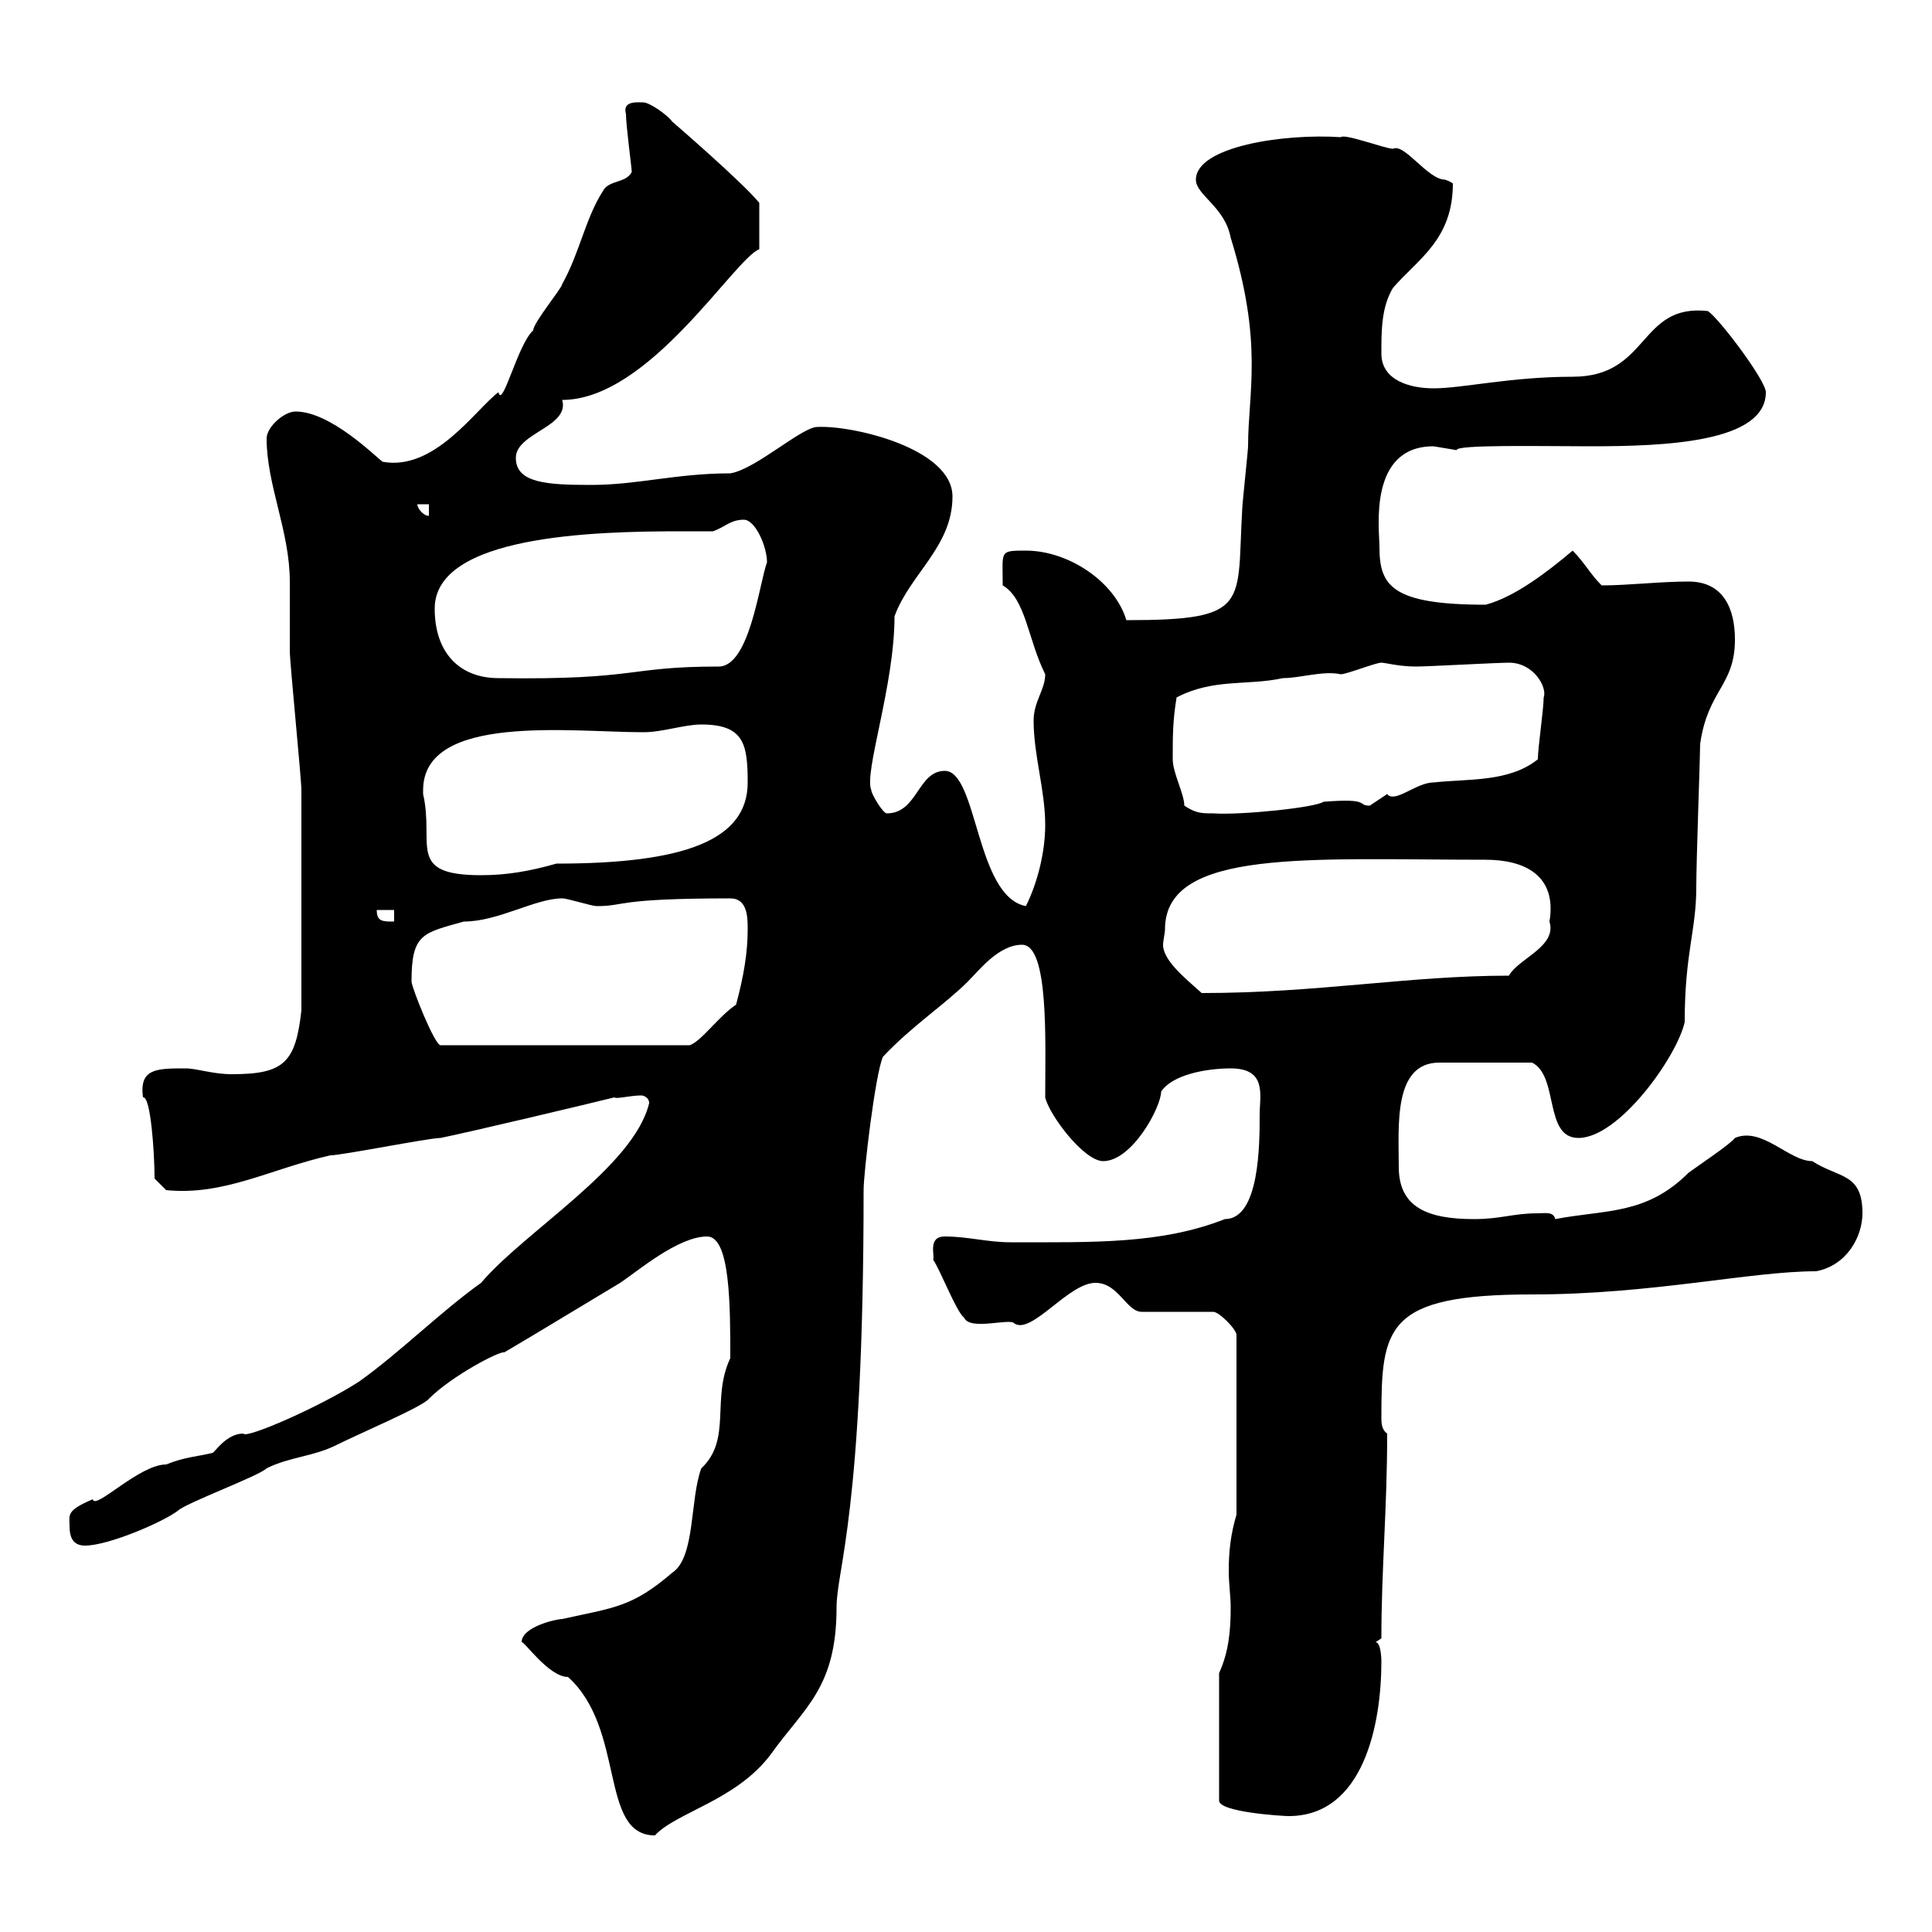 <svg xmlns="http://www.w3.org/2000/svg" xmlns:xlink="http://www.w3.org/1999/xlink" width="300" height="300"><path d="M81 255C81.30 254.70 85.20 260.40 88.20 260.40C97.20 268.50 93 285 101.70 285C105 281.40 114.30 279.60 119.70 272.40C124.80 265.20 129.90 262.20 129.90 249.60C129.90 243.60 134.10 235.20 134.10 184.80C134.10 182.10 135.90 166.80 137.10 164.10C141.60 159.30 146.70 156 150.30 152.40C152.10 150.60 155.10 146.70 158.70 146.70C162.90 146.70 162.30 161.70 162.30 170.40C162.90 173.10 168.30 180.30 171.30 180.30C175.80 180.30 180.30 171.90 180.30 169.50C182.10 166.80 187.50 165.90 191.10 165.90C196.80 165.90 195.60 170.10 195.60 173.10C195.60 177.60 195.60 189.30 190.20 189.30C180.30 193.20 169.80 192.90 156.90 192.90C153.30 192.90 150.30 192 146.70 192C144 192 145.20 195 144.90 195.60C146.10 197.40 148.50 203.70 149.70 204.60C150.60 206.70 156.90 204.60 157.50 205.50C160.20 207.30 165.90 199.20 170.10 199.20C173.70 199.20 174.90 203.70 177.30 203.70L188.40 203.70C189.30 203.70 192 206.40 192 207.30L192 235.20C191.10 238.20 190.80 240.90 190.80 243.90C190.80 246 191.10 247.80 191.10 249.60C191.10 253.20 190.80 256.50 189.30 259.80L189.30 279.60C189.30 281.40 199.20 282 200.10 282C211.80 282 214.50 267.60 214.50 258C214.50 258 214.50 255 213.60 255L214.50 254.40C214.50 243.60 215.40 234.30 215.40 222.60C214.50 222 214.50 220.80 214.50 220.20C214.50 206.10 215.10 201 237.90 201C256.50 201 271.80 197.40 282 197.40C286.80 196.50 289.20 192 289.20 188.40C289.20 182.10 285.60 183 281.40 180.30C277.80 180.30 273.60 174.90 269.40 176.70C268.80 177.60 263.40 181.20 262.20 182.10C255.60 188.70 249.30 187.80 241.50 189.30C241.20 188.10 240 188.40 238.80 188.40C234.90 188.40 233.10 189.30 228.90 189.30C221.70 189.30 217.20 187.50 217.20 181.20C217.20 174.90 216.30 165 223.50 165L237.90 165C242.10 167.10 239.70 176.70 245.10 176.70C251.40 176.70 260.40 164.10 261.60 158.70C261.60 147.90 263.40 144.60 263.40 137.70C263.40 133.50 264 117.30 264 115.50C265.20 107.10 269.40 106.50 269.40 99.30C269.40 94.50 267.60 90.30 262.20 90.30C257.70 90.30 252.90 90.90 248.70 90.90C246.90 89.10 246 87.30 244.20 85.50C240.30 88.80 235.20 92.70 230.70 93.90C216 93.90 214.20 90.90 214.20 84.90C214.20 82.20 212.40 69.30 222.60 69.30C222.60 69.30 226.20 69.90 226.20 69.90C225.90 69 239.70 69.30 246.90 69.30C258.60 69.30 274.20 68.70 274.20 60.90C274.20 59.10 267 49.50 265.20 48.30C254.40 47.10 256.20 58.50 244.20 58.50C234.60 58.50 227.10 60.30 222.60 60.30C219 60.30 214.50 59.10 214.50 54.90C214.50 51.30 214.50 47.70 216.30 44.70C220.20 40.20 225.60 37.20 225.60 28.50C225.60 28.50 225.30 28.20 224.40 27.90C221.70 27.90 218.10 22.20 216.30 23.10C215.10 23.10 208.80 20.70 208.20 21.30C199.20 20.70 185.70 22.80 185.70 27.90C185.70 30.30 190.20 32.10 191.10 36.90C196.20 53.40 193.80 60.90 193.80 69.30C193.80 69.90 192.90 78.30 192.90 78.90C192 93.90 194.40 96.30 174.90 96.30C173.10 90.30 165.90 85.50 159.30 85.50C155.10 85.50 155.70 85.50 155.70 90.90C159.30 93 159.60 99.30 162.30 104.70C162.30 107.10 160.50 108.90 160.50 111.90C160.50 117.30 162.30 122.70 162.30 128.10C162.30 132.30 161.10 137.10 159.30 140.70C151.50 139.20 151.80 119.70 146.70 119.70C142.50 119.70 142.50 126.30 137.70 126.30C137.10 126.30 135.30 123.30 135.30 122.70C134.10 120 138.90 106.50 138.90 95.70C141.30 89.10 147.90 84.90 147.90 77.10C147.90 69.60 132.30 66 126.90 66.30C124.50 66.30 117.30 72.90 113.40 73.50C105 73.50 99 75.30 91.80 75.30C84.90 75.30 80.10 75 80.10 71.10C80.10 67.20 88.50 66.30 87.30 62.10C100.80 62.10 114 40.20 117.90 38.70L117.90 31.50C115.20 28.20 104.40 18.90 104.40 18.90C103.50 17.70 100.80 15.90 99.90 15.90C99 15.90 96.60 15.60 97.20 17.70C97.20 19.50 98.10 26.10 98.10 26.70C97.20 28.50 94.50 27.90 93.60 29.70C90.90 33.90 90 39.30 87.30 44.10C87.30 44.70 82.80 50.10 82.80 51.30C80.40 53.40 78 63.60 77.40 60.90C73.80 63.60 67.50 73.20 59.40 71.70C58.20 70.80 51.30 63.90 45.90 63.90C44.10 63.90 41.40 66.30 41.40 68.10C41.40 75.30 45 82.50 45 90.30C45 90.90 45 99.90 45 101.10C45 102.90 46.80 120.90 46.80 122.70C46.80 129 46.80 144.30 46.80 156.90C45.90 165 44.10 166.80 36 166.80C33 166.80 30.60 165.90 28.80 165.90C24.30 165.90 21.60 165.90 22.20 170.40C23.40 170.10 24 179.10 24 183L25.80 184.80C34.80 185.70 42 181.50 51.30 179.40C53.10 179.40 66.60 176.70 68.40 176.70C72.90 175.80 91.80 171.30 95.40 170.40C95.70 170.70 97.80 170.10 99.60 170.10C99.90 170.10 100.80 170.40 100.80 171.30C98.40 181.20 81.60 191.10 74.70 199.20C68.40 203.70 62.10 210 55.80 214.50C49.80 218.40 38.10 223.50 37.80 222.60C35.10 222.60 33.30 225.60 33 225.60C30.60 226.20 28.80 226.20 25.80 227.40C21.60 227.40 14.70 234.60 14.40 232.80C10.20 234.60 10.80 235.20 10.80 237C10.80 238.80 11.40 240 13.20 240C16.80 240 25.20 236.40 27.60 234.60C28.80 233.40 40.20 229.20 41.40 228C45 226.20 48.60 226.20 52.20 224.40C55.80 222.60 65.70 218.40 66.60 217.20C70.20 213.60 77.70 209.70 78.30 210C84.90 206.10 87.30 204.60 96.30 199.20C99 197.40 105.30 192 109.80 192C113.40 192 113.40 202.80 113.40 210.90C110.40 217.20 113.70 223.50 108.90 228C107.10 232.80 108 241.80 104.40 244.20C98.10 249.60 95.40 249.60 87.30 251.40C86.40 251.40 81 252.60 81 255ZM63.90 152.40C63.90 144.90 65.70 144.90 72 143.10C77.40 143.10 83.10 139.50 87.30 139.50C88.20 139.50 91.80 140.70 92.70 140.70C97.20 140.70 95.40 139.50 113.40 139.50C116.10 139.50 116.10 142.50 116.10 144.30C116.10 147.90 115.50 151.50 114.30 156C111.60 157.80 108.90 161.70 107.10 162.30L68.40 162.30C67.50 162.30 63.90 153.30 63.90 152.40ZM180.90 144.30C180.90 131.70 203.40 133.50 230.70 133.50C236.70 133.50 241.80 135.90 240.60 143.10C241.80 147 235.80 148.80 234.30 151.50C218.70 151.50 204.60 154.20 186.60 154.20C183.90 151.80 180.60 149.10 180.60 146.70C180.60 146.10 180.90 144.90 180.90 144.30ZM58.50 141.30L61.20 141.30L61.20 143.10C59.40 143.10 58.50 143.10 58.50 141.30ZM65.70 123.30C65.70 123.30 65.70 122.70 65.70 122.70C65.70 110.70 88.80 113.70 99.90 113.70C102.90 113.70 106.20 112.50 108.90 112.50C115.50 112.50 116.10 115.50 116.10 121.50C116.10 130.50 106.20 134.10 86.40 134.10C82.20 135.30 78.60 135.90 74.70 135.90C63 135.90 67.50 131.10 65.70 123.30ZM183.90 125.10C183.90 123.30 182.10 120 182.10 117.90C182.10 114.30 182.10 111.90 182.70 108.30C188.40 105.30 193.80 106.50 199.20 105.30C201.90 105.30 205.50 104.10 208.20 104.70C209.10 104.70 213.60 102.90 214.50 102.90C215.10 102.90 217.20 103.50 219.90 103.50C221.70 103.50 232.50 102.90 234.30 102.90C238.20 102.90 240.30 106.80 239.70 108.30C239.70 110.10 238.80 116.10 238.80 117.90C234.30 121.50 228 120.90 222.60 121.50C219.90 121.50 216.60 124.80 215.40 123.30C215.40 123.30 212.70 125.10 212.70 125.10C210.60 125.10 213 123.90 205.50 124.50C204.30 125.40 192.60 126.60 188.40 126.30C186.60 126.30 185.70 126.30 183.90 125.10ZM67.50 94.50C67.50 83.10 92.40 82.50 105.60 82.50C107.10 82.50 108.90 82.50 110.70 82.50C112.50 81.90 113.40 80.70 115.50 80.70C117.30 80.70 119.10 84.90 119.10 87.30C117.90 90.60 116.40 103.50 111.60 103.50C97.20 103.50 99.30 105.60 77.40 105.30C71.40 105.30 67.50 101.40 67.50 94.50ZM64.80 78.30L66.60 78.30L66.60 80.10C65.70 80.10 64.80 78.90 64.80 78.30Z"/></svg>